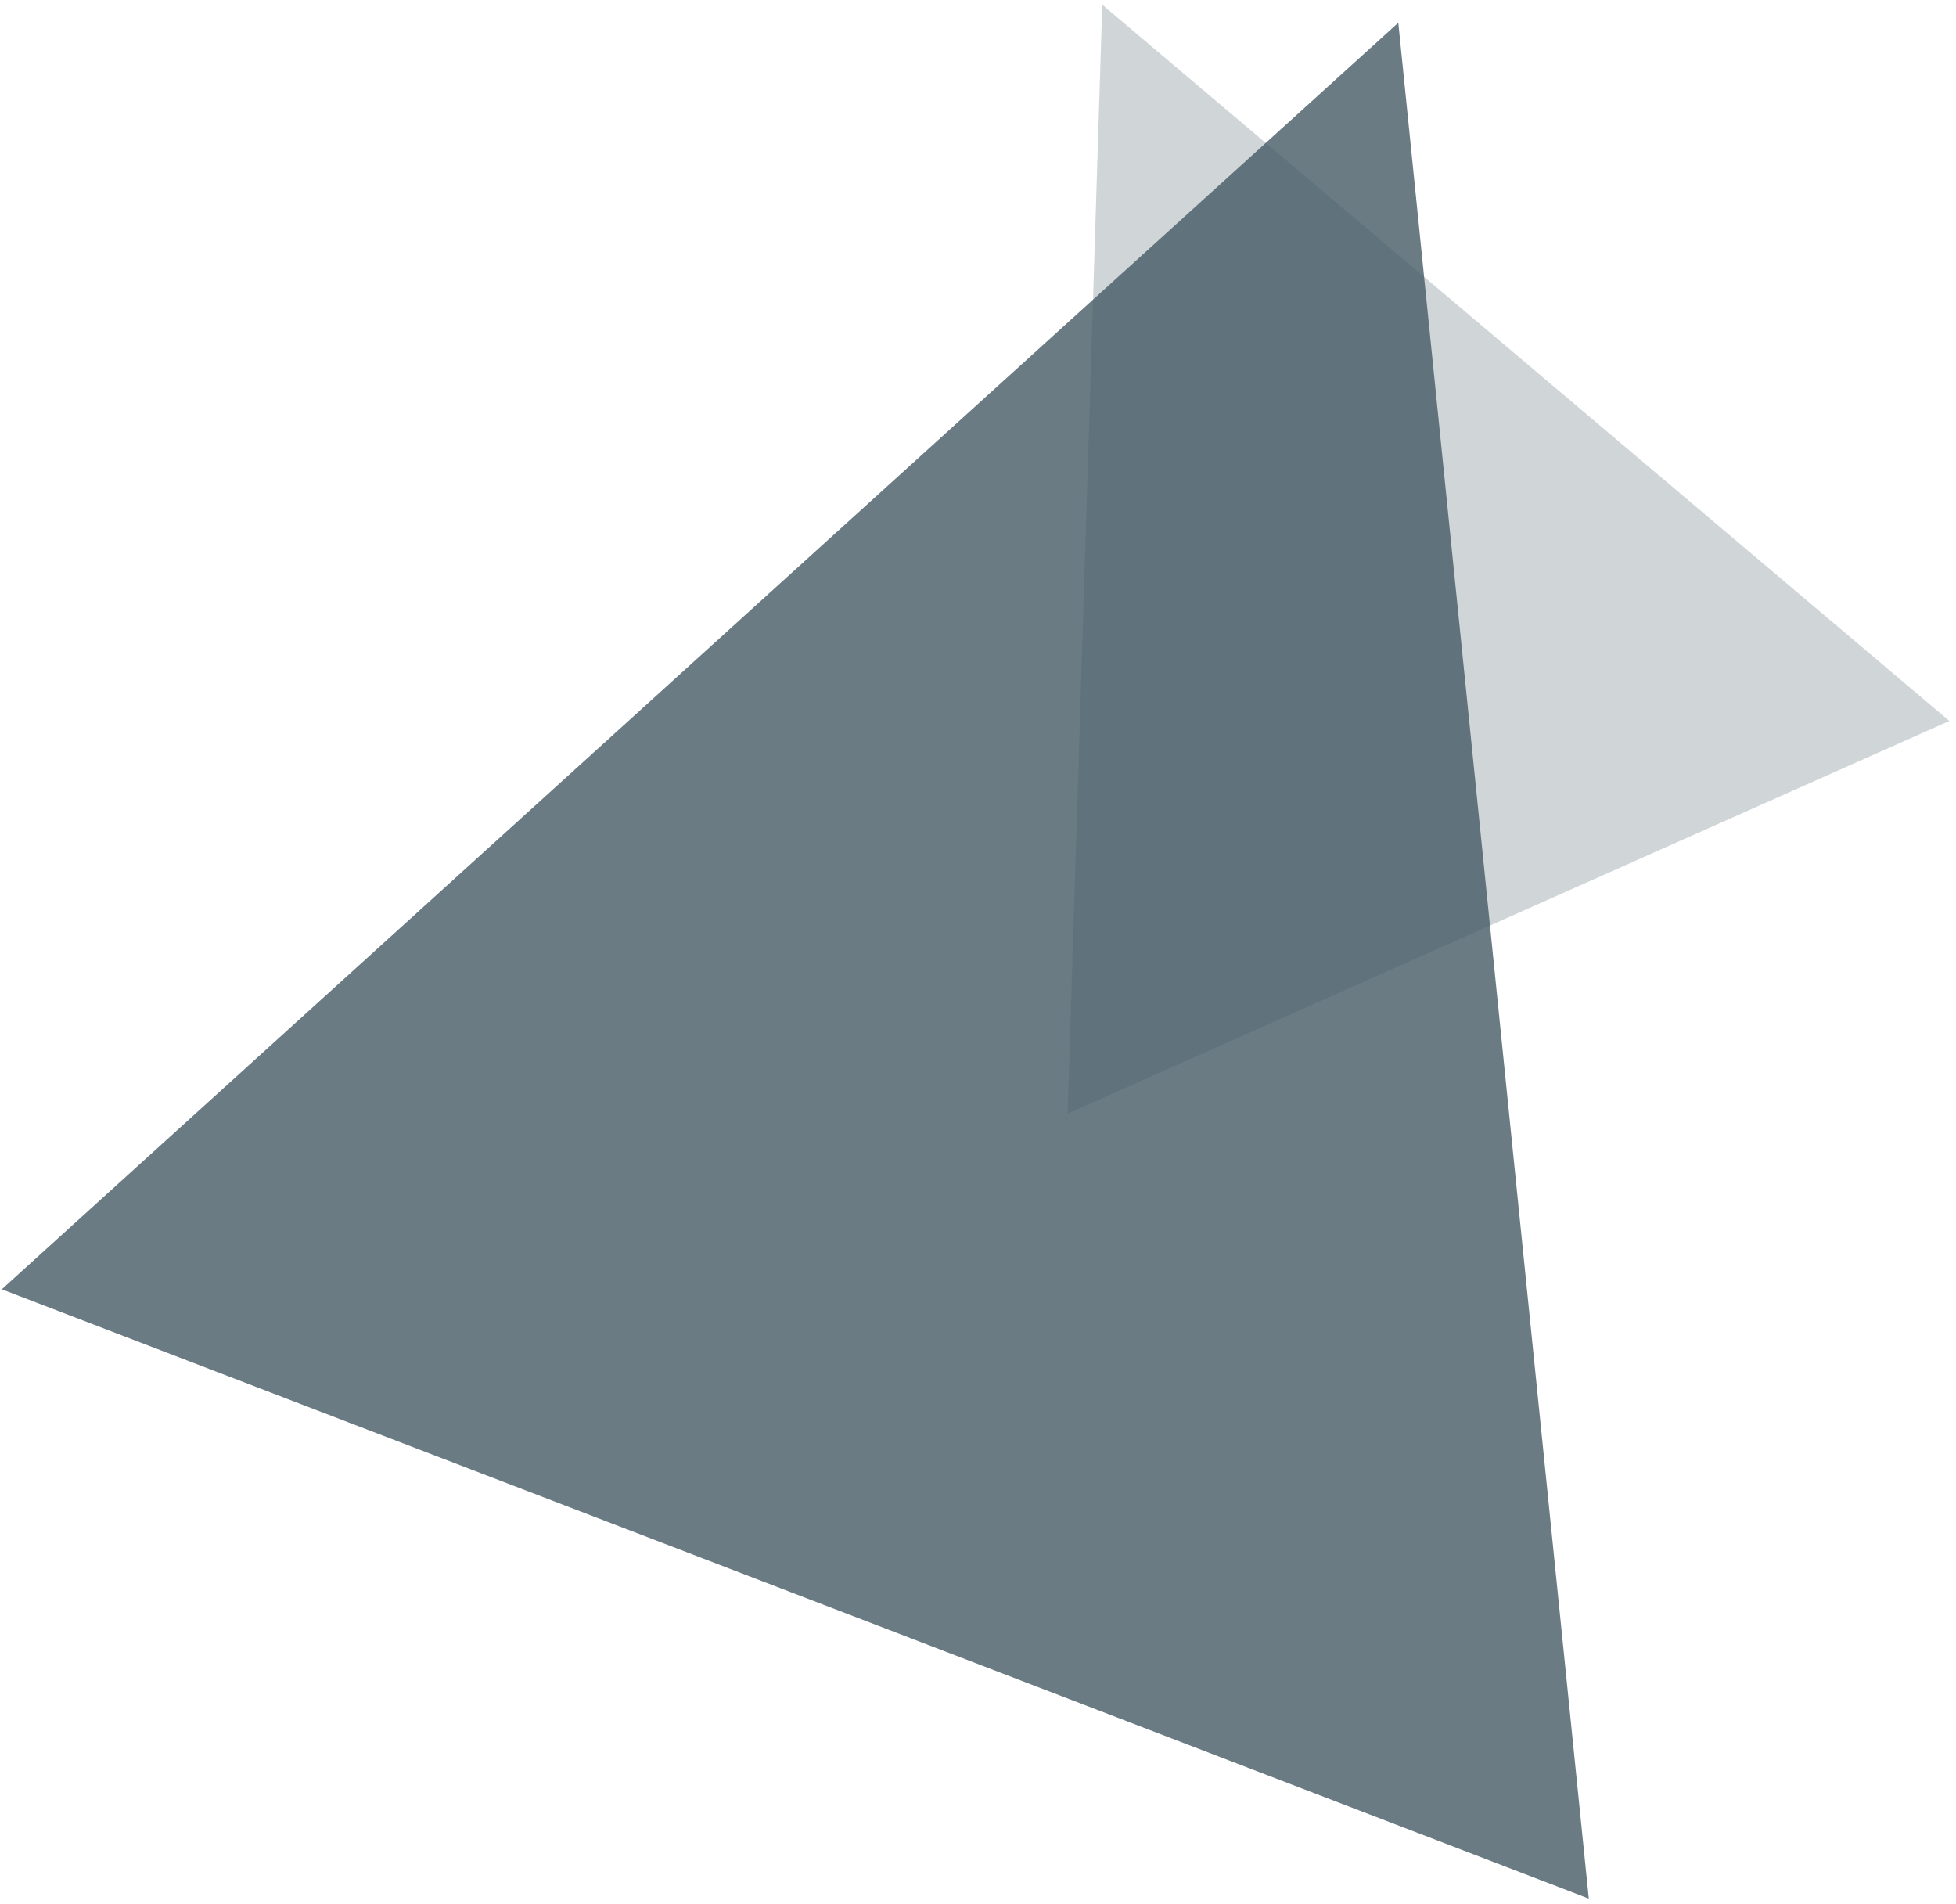 <?xml version="1.0" encoding="UTF-8" standalone="no"?>
<svg width="223px" height="217px" viewBox="0 0 223 217" version="1.1" xmlns="http://www.w3.org/2000/svg" xmlns:xlink="http://www.w3.org/1999/xlink">
    <!-- Generator: Sketch 46.2 (44496) - http://www.bohemiancoding.com/sketch -->
    <title>Group</title>
    <desc>Created with Sketch.</desc>
    <defs></defs>
    <g id="Page-1" stroke="none" stroke-width="1" fill="none" fill-rule="evenodd">
        <g id="Triangles-Light" transform="translate(-25, -58)" fill="#455A64">
            <g id="Group" transform="translate(25, 25)">
                <polygon id="Triangle" opacity="0.798" transform="translate(125.044, 125.136) rotate(21) translate(-125.044, -125.136) " points="125.044 29.221 221.945 221.052 28.142 221.052"></polygon>
                <polygon id="Triangle-2" opacity="0.252" transform="translate(148.823, 85.548) rotate(-24) translate(-148.823, -85.548) " points="148.823 28.617 203.845 142.479 93.801 142.479"></polygon>
            </g>
        </g>
    </g>
</svg>